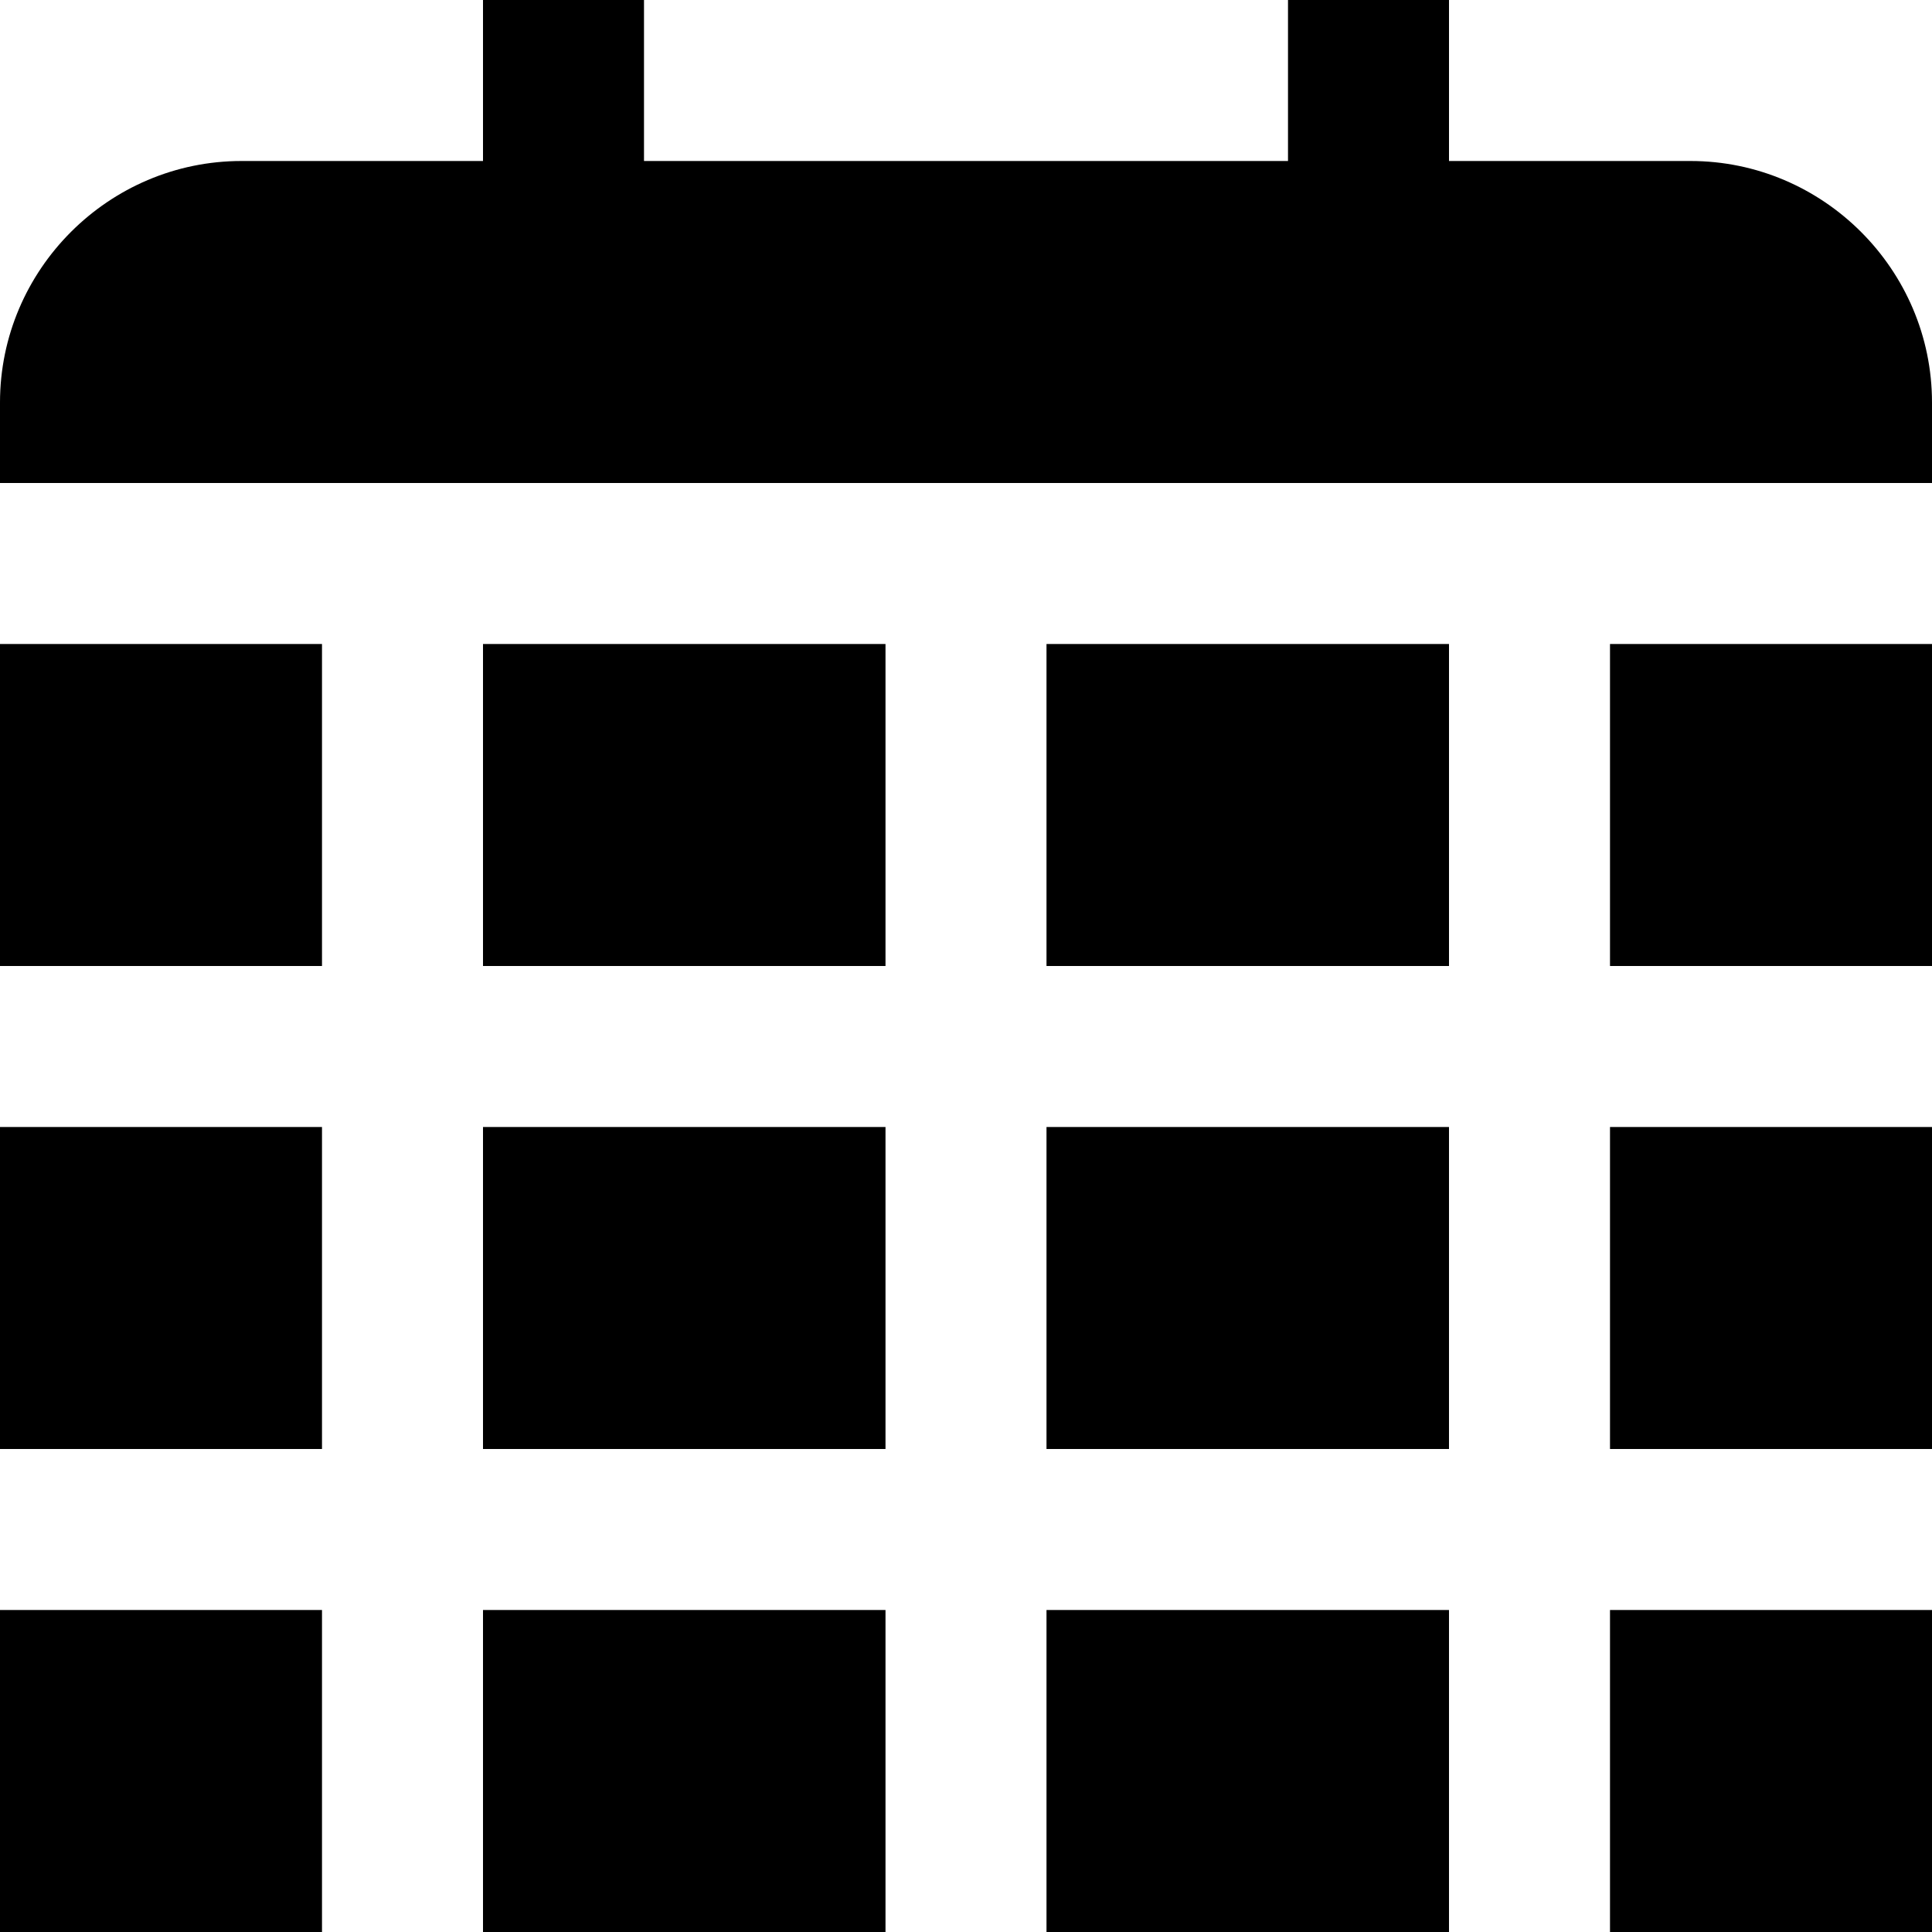 <?xml version="1.0" encoding="UTF-8"?>
<svg xmlns="http://www.w3.org/2000/svg" id="Layer_1" data-name="Layer 1" viewBox="0 0 24 24" width="512" height="512"><path d="M0,14H4v4H0v-4Zm6,4h5v-4H6v4ZM0,12H4v-4H0v4Zm6,12h5v-4H6v4Zm7-12h5v-4h-5v4Zm-7,0h5v-4H6v4ZM0,24H4v-4H0v4ZM20,12h4v-4h-4v4Zm-7,12h5v-4h-5v4Zm7,0h4v-4h-4v4Zm1-22h-3V0h-2V2H8V0h-2V2H3C1.35,2,0,3.35,0,5v1H24v-1c0-1.65-1.35-3-3-3Zm-1,16h4v-4h-4v4Zm-7,0h5v-4h-5v4Z"/></svg>
